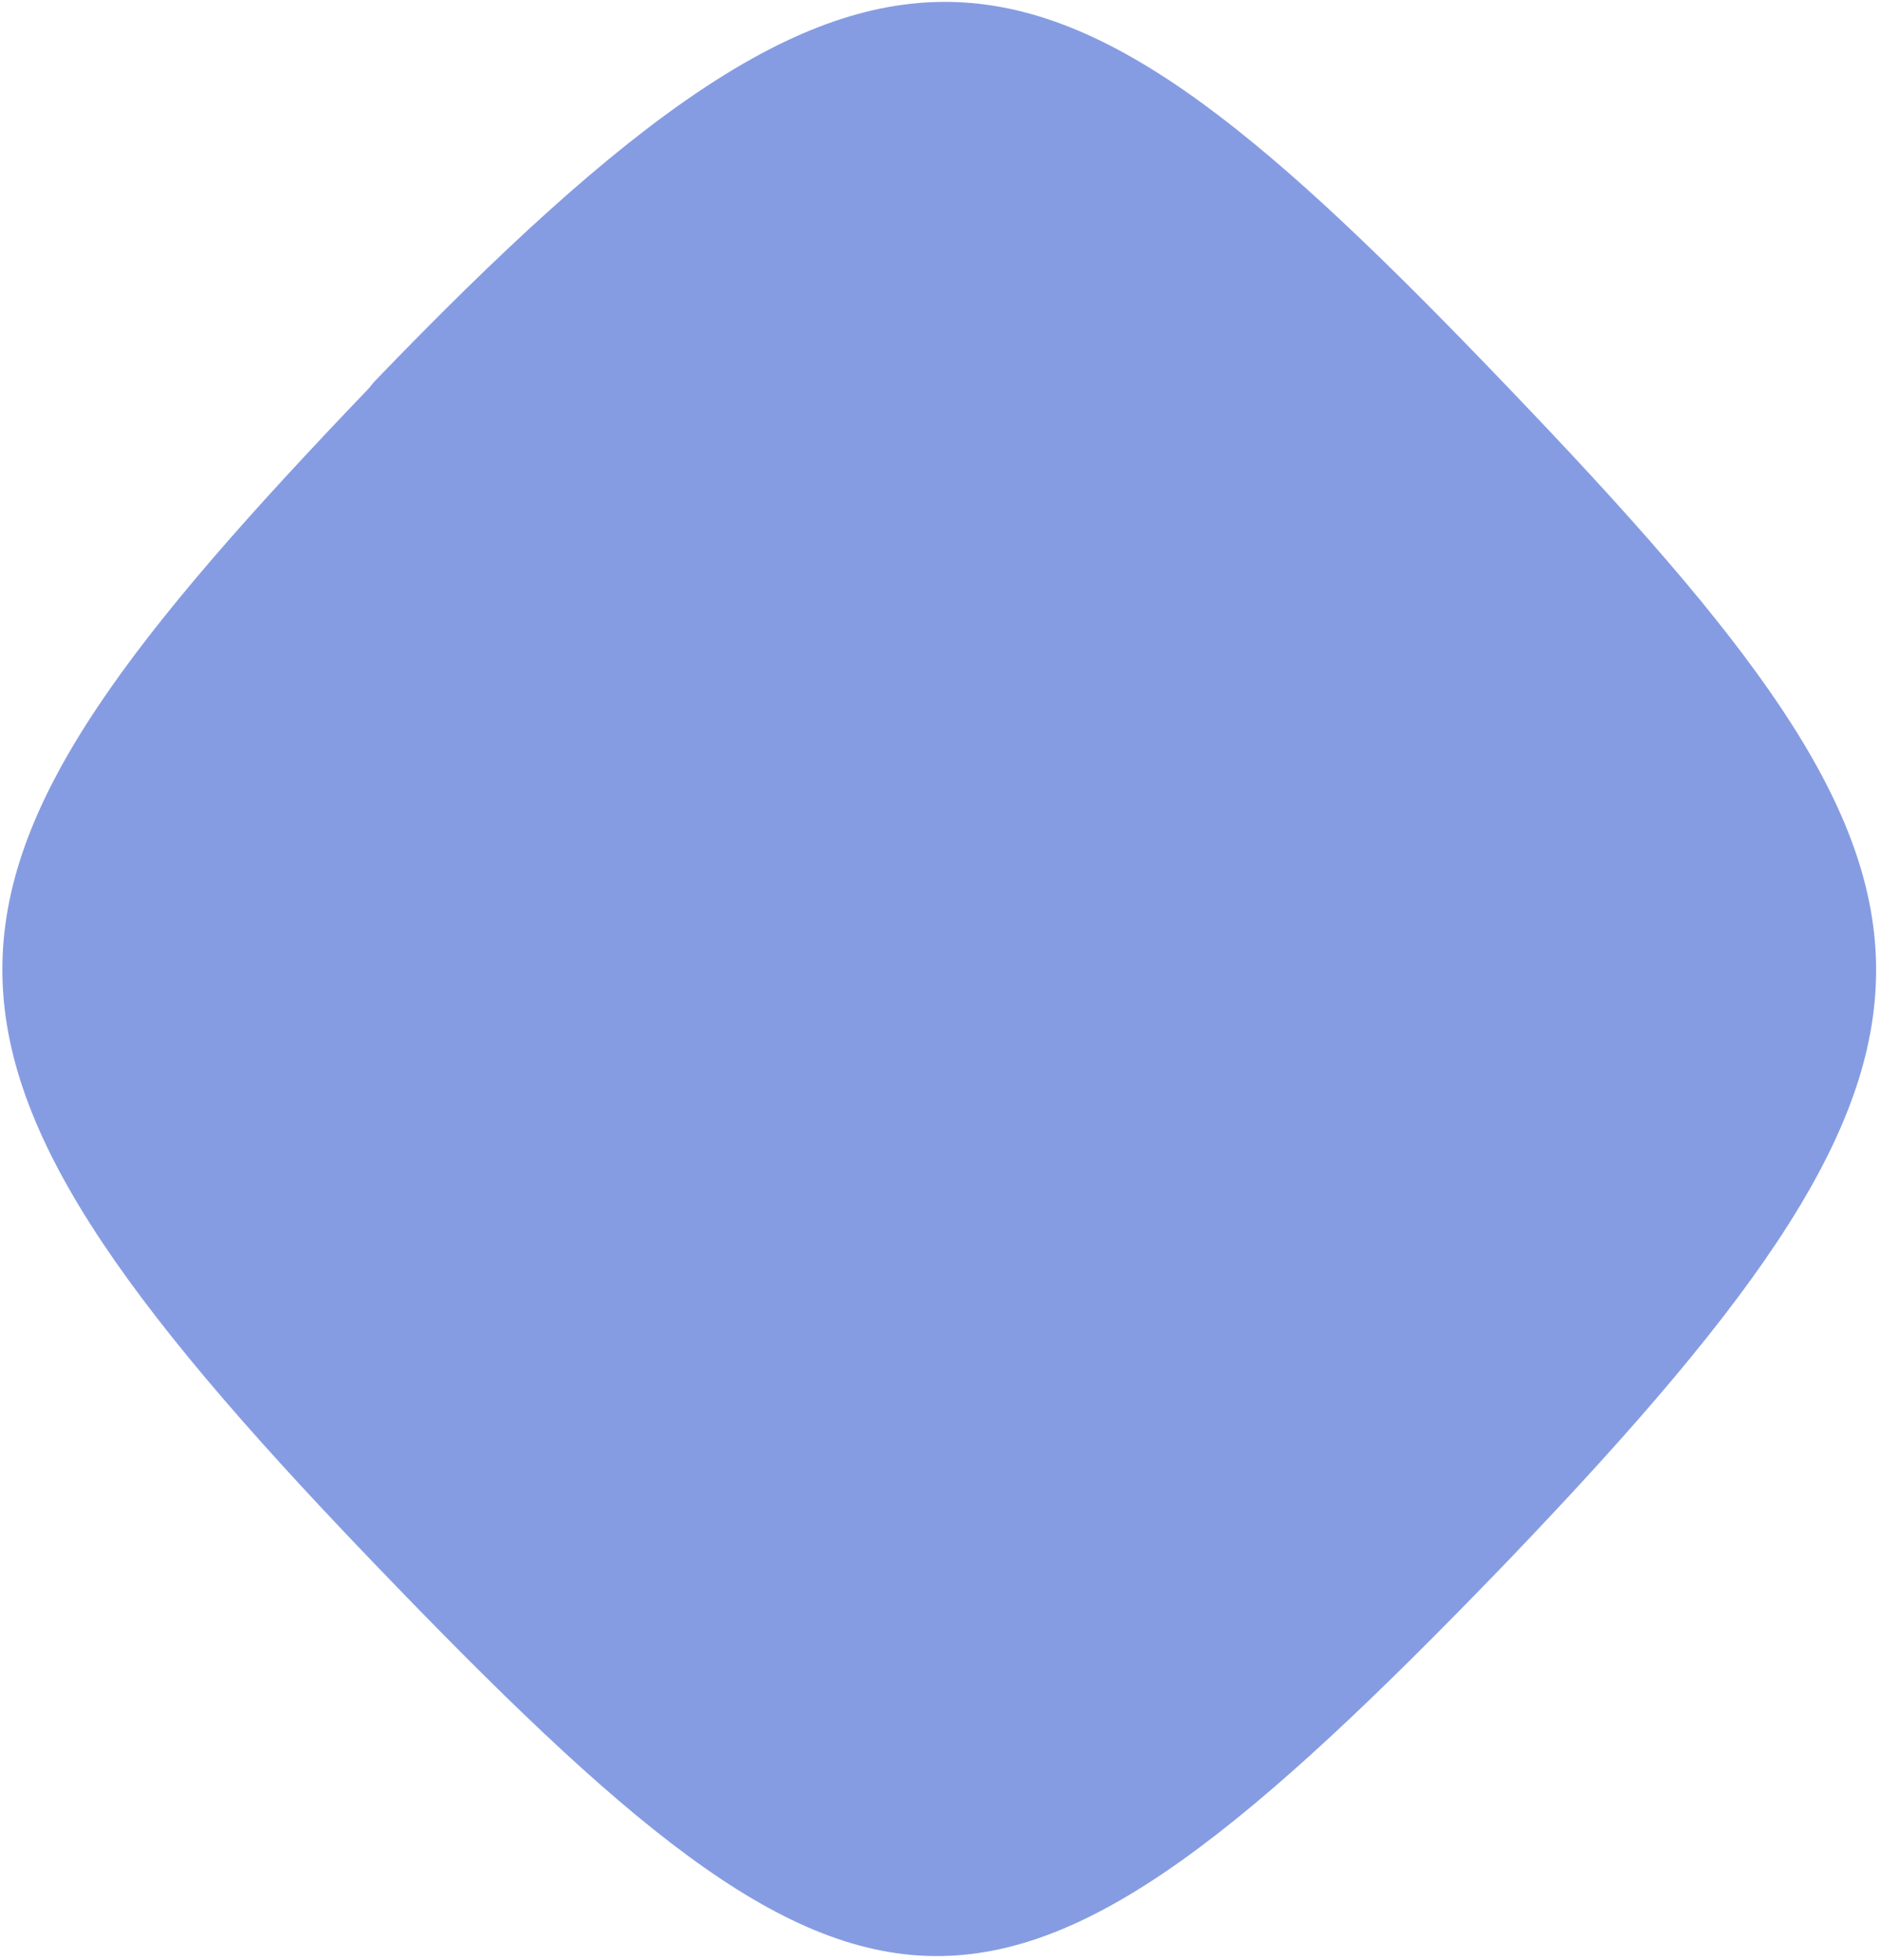 <svg width="426" height="444" viewBox="0 0 426 444" fill="none" xmlns="http://www.w3.org/2000/svg">
<path d="M83.559 87.999C-24.025 200.29 -30.212 234.294 83.559 352.926L84.817 354.238C197.015 471.12 225.117 474.51 341.09 354.238L342.453 352.816C455.699 234.512 449.618 200.399 342.453 88.546L340.565 86.578C235.707 -22.76 200.37 -33.694 84.712 86.578L83.559 87.999Z" fill="#869CE2"/>
</svg>

